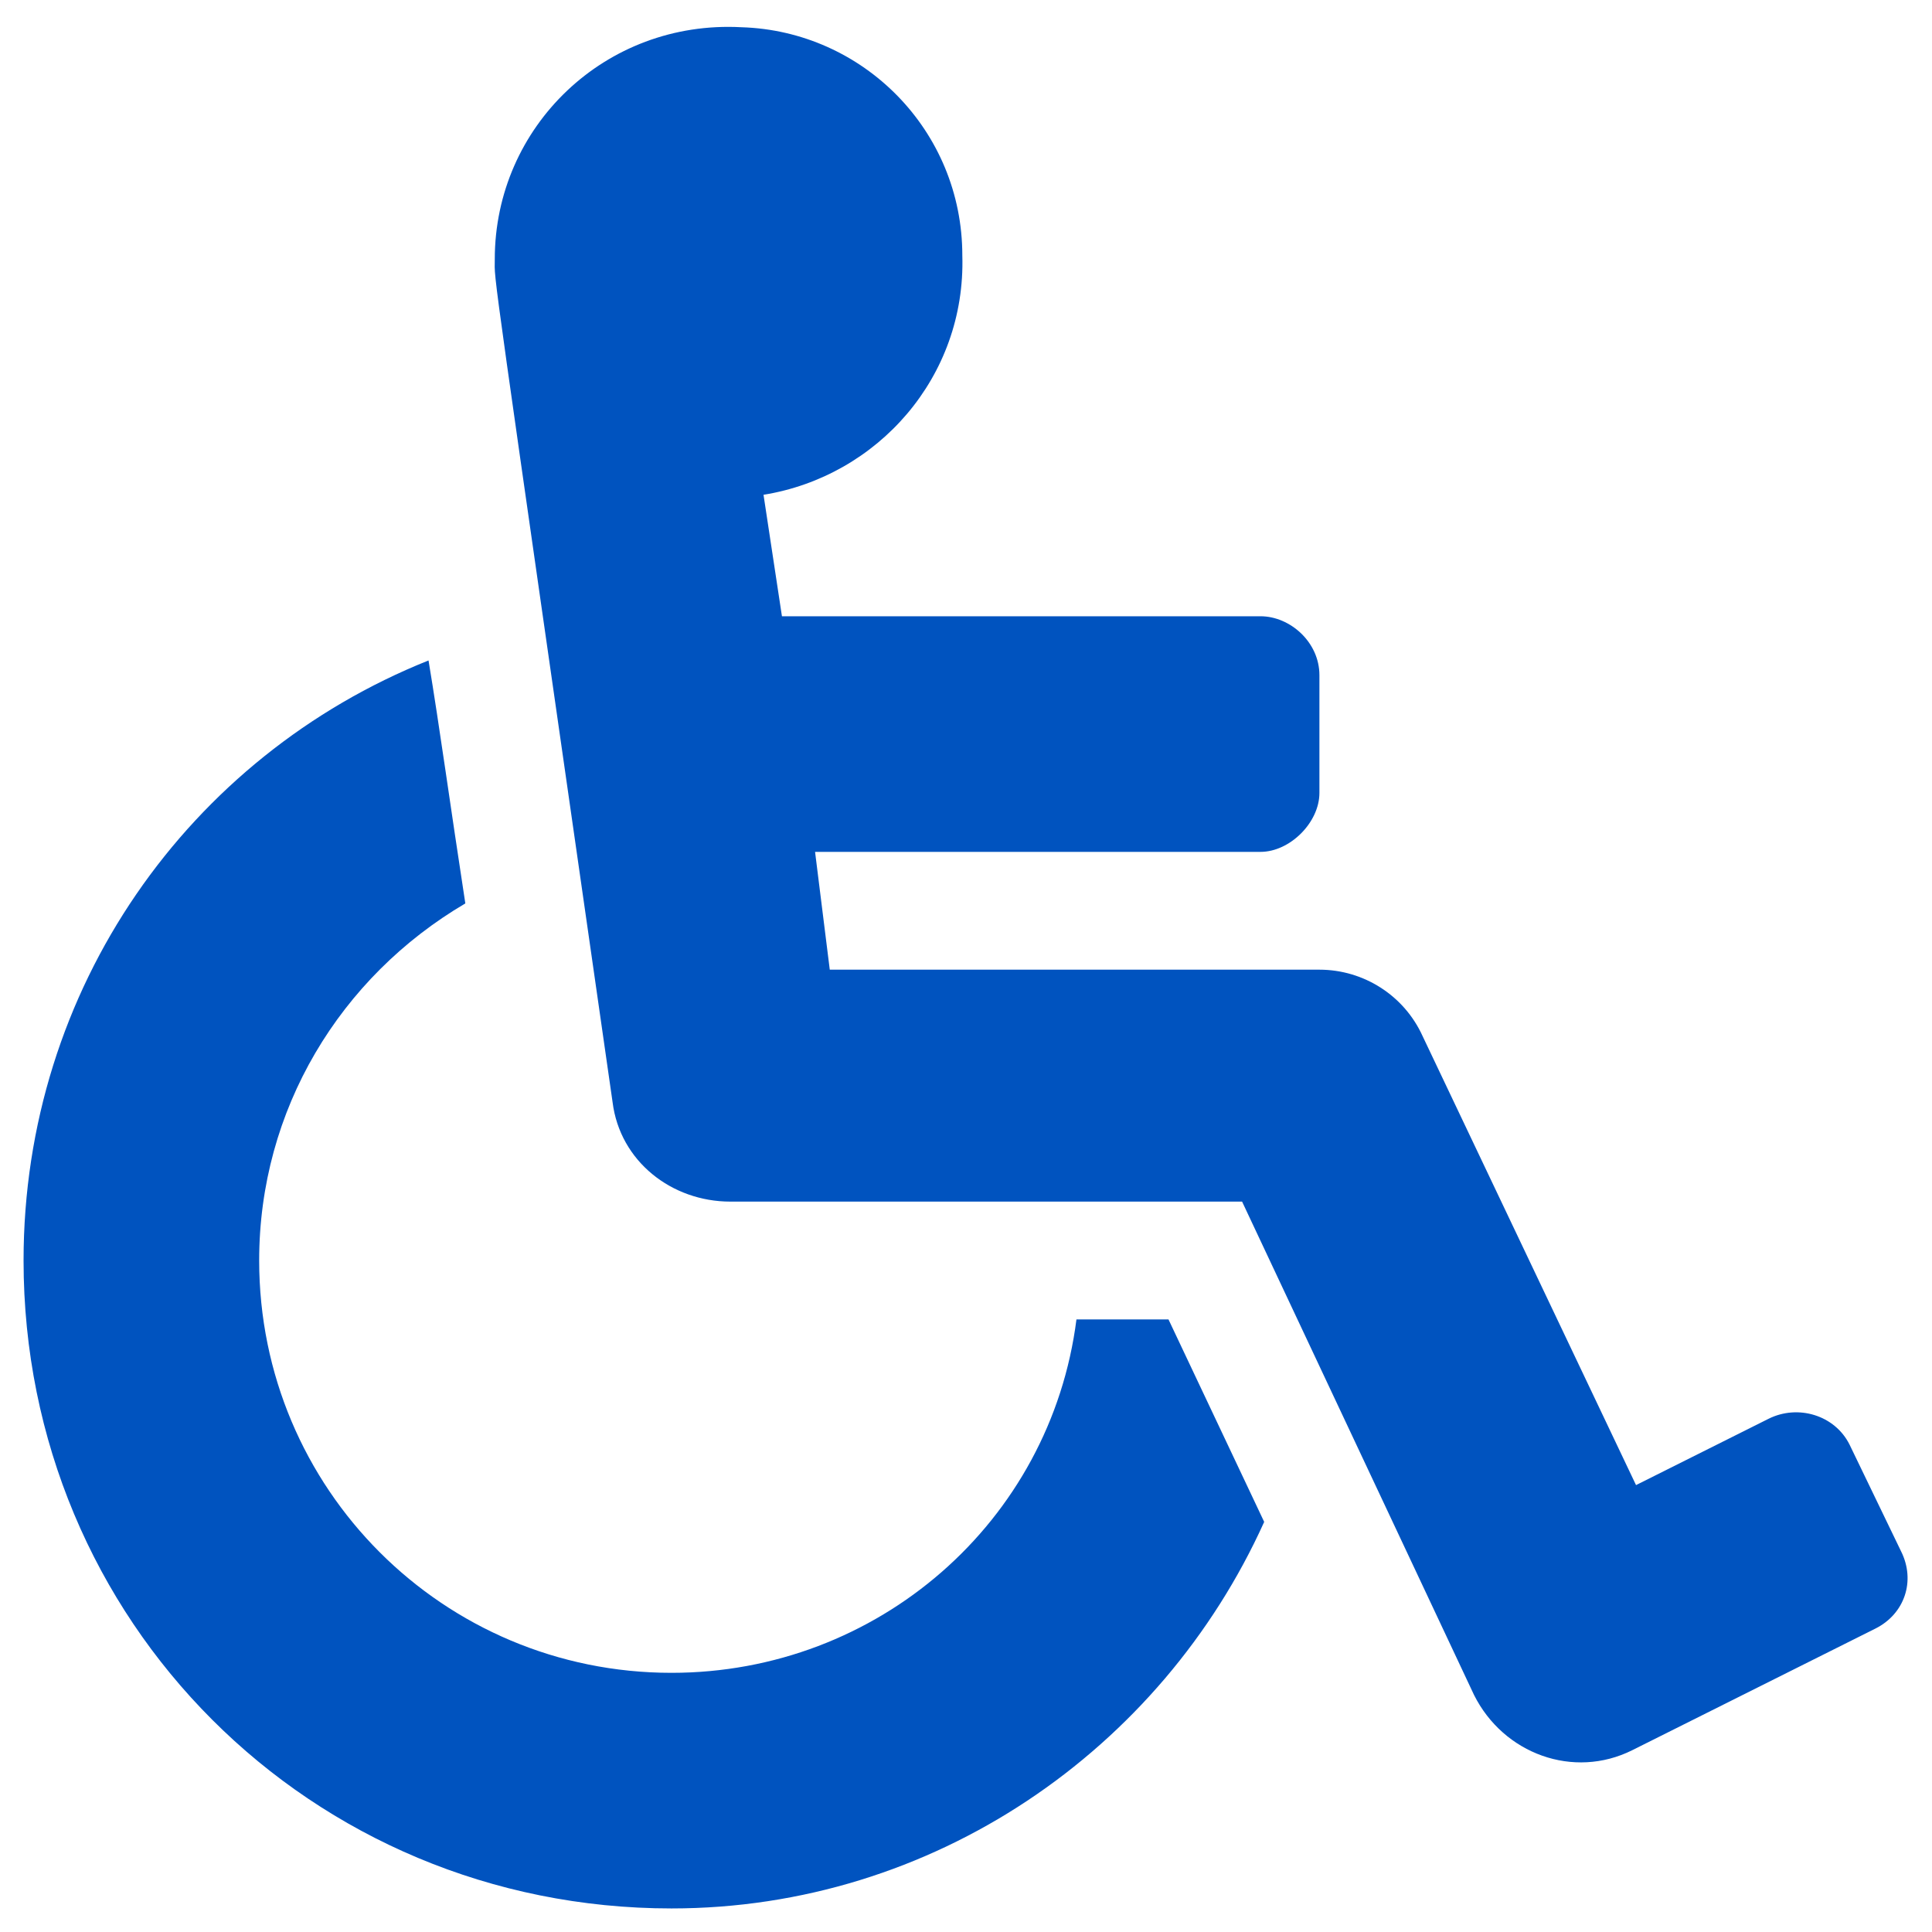 <svg width="41" height="41" viewBox="0 0 41 41" fill="none" xmlns="http://www.w3.org/2000/svg">
<path d="M39.25 30.656L40.344 32.922C40.656 33.547 40.422 34.25 39.797 34.562L34.641 37.141C33.391 37.766 31.906 37.219 31.281 35.969L26.359 25.5H15.5C14.25 25.5 13.156 24.641 13 23.391C10.344 4.875 10.5 6.047 10.5 5.5C10.5 2.688 12.844 0.422 15.734 0.578C18.312 0.656 20.422 2.766 20.422 5.422C20.5 8 18.625 10.109 16.203 10.5L16.594 13.078H26.75C27.375 13.078 28 13.625 28 14.328V16.828C28 17.453 27.375 18.078 26.75 18.078H17.297L17.609 20.578H28C28.938 20.578 29.797 21.125 30.188 21.984L34.719 31.516L37.531 30.109C38.156 29.797 38.938 30.031 39.25 30.656ZM24.797 28L26.828 32.297C24.641 37.141 19.797 40.5 14.25 40.5C6.594 40.5 0.5 34.406 0.5 26.75C0.5 20.969 4.016 16.047 9.094 14.016C9.328 15.422 9.562 17.141 9.875 19.172C7.219 20.734 5.5 23.547 5.5 26.75C5.5 31.594 9.406 35.5 14.25 35.5C18.625 35.5 22.297 32.297 22.844 28H24.797Z" fill="#0053BF"/>
</svg>
